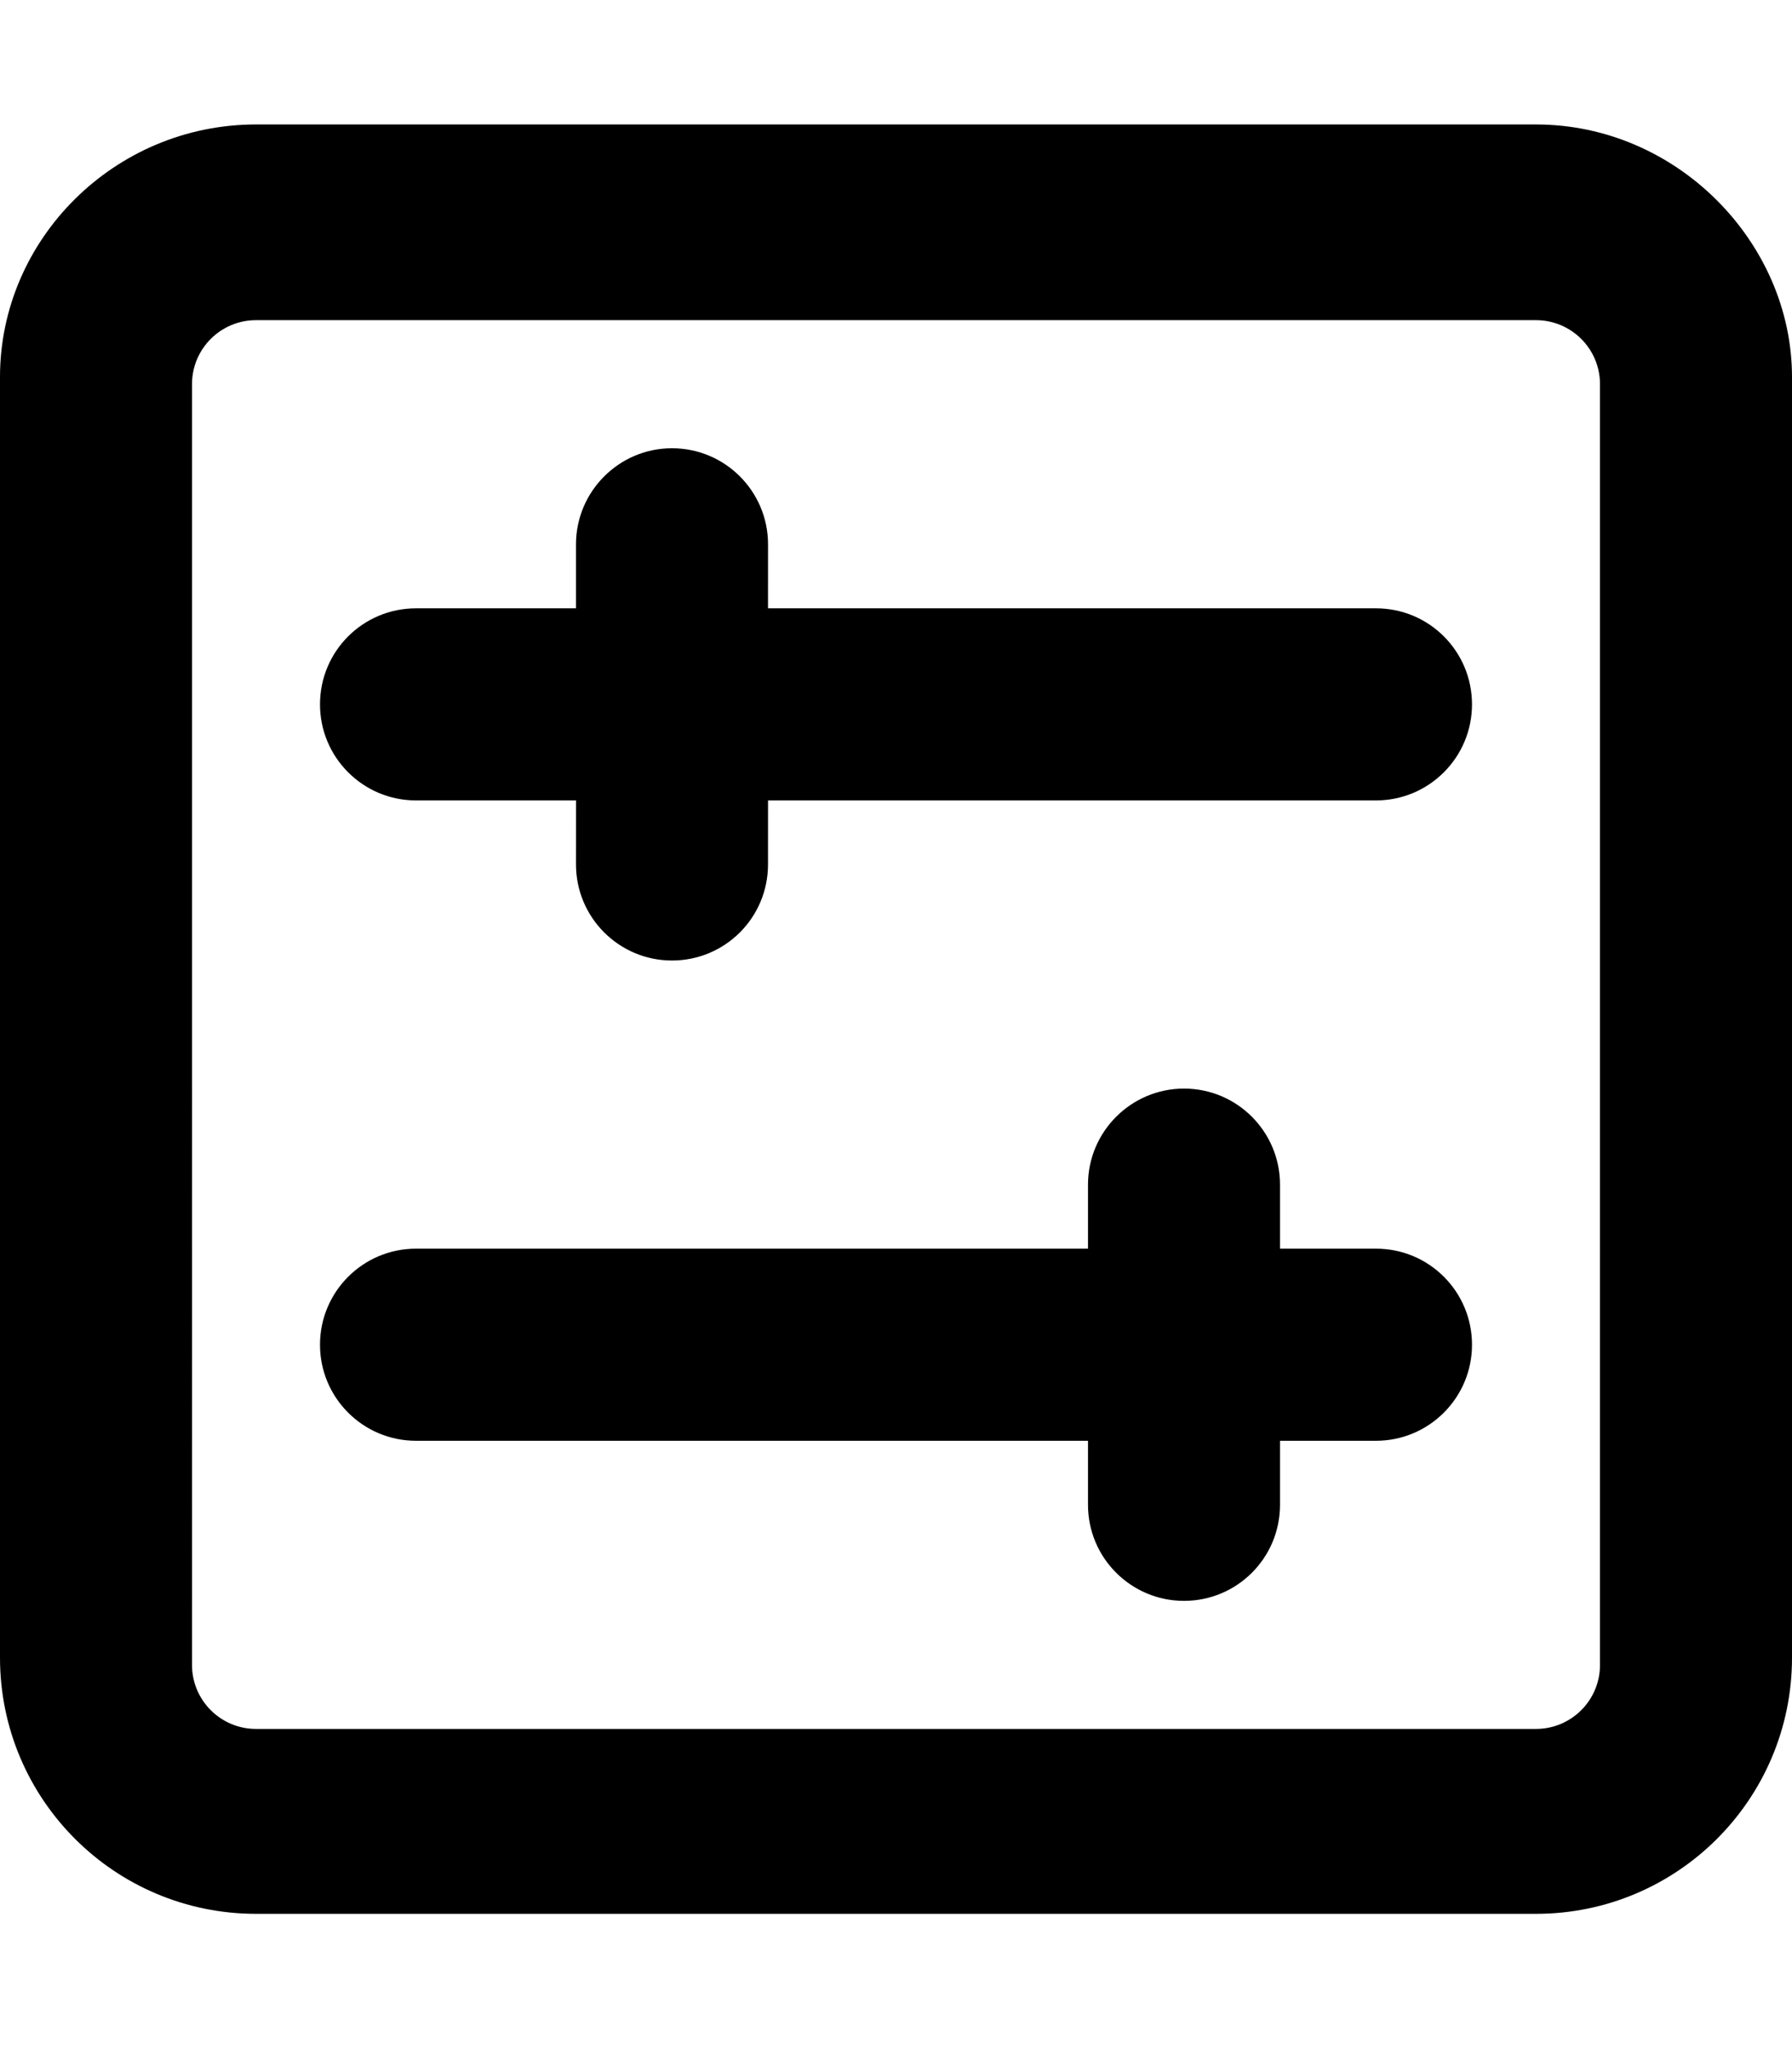 <svg xmlns="http://www.w3.org/2000/svg" viewBox="0 0 448 512"><!--! Font Awesome Pro 6.0.0-beta3 by @fontawesome - https://fontawesome.com License - https://fontawesome.com/license (Commercial License) Copyright 2021 Fonticons, Inc. --><path d="M384 31.1H64c-35.35 0-64 28.65-64 63.1v320c0 35.35 28.65 64 64 64h320c35.35 0 64-28.65 64-64v-320C448 60.65 419.3 31.1 384 31.1zM400 416c0 8.836-7.164 16-16 16H64c-8.836 0-16-7.164-16-16V96c0-8.838 7.164-16 16-16h320c8.836 0 16 7.162 16 16V416zM344 312H320v-16c0-13.25-10.75-24-24-24S272 282.8 272 296v16H104c-13.25 0-24 10.74-24 24c0 13.25 10.75 24 24 24h168v16c0 13.25 10.75 24 24 24S320 389.3 320 376v-16h24c13.25 0 24-10.75 24-24S357.3 312 344 312zM344 152H192l.007-16c0-13.25-10.76-24-24.01-24S144 122.8 144 136L144 152H104C90.75 152 80 162.7 80 176c0 13.25 10.75 24 24 24h40.01L144 216c0 13.25 10.75 24 24 24S192 229.3 192 216l.007-16H344c13.25 0 24-10.75 24-24S357.3 152 344 152z"/></svg>